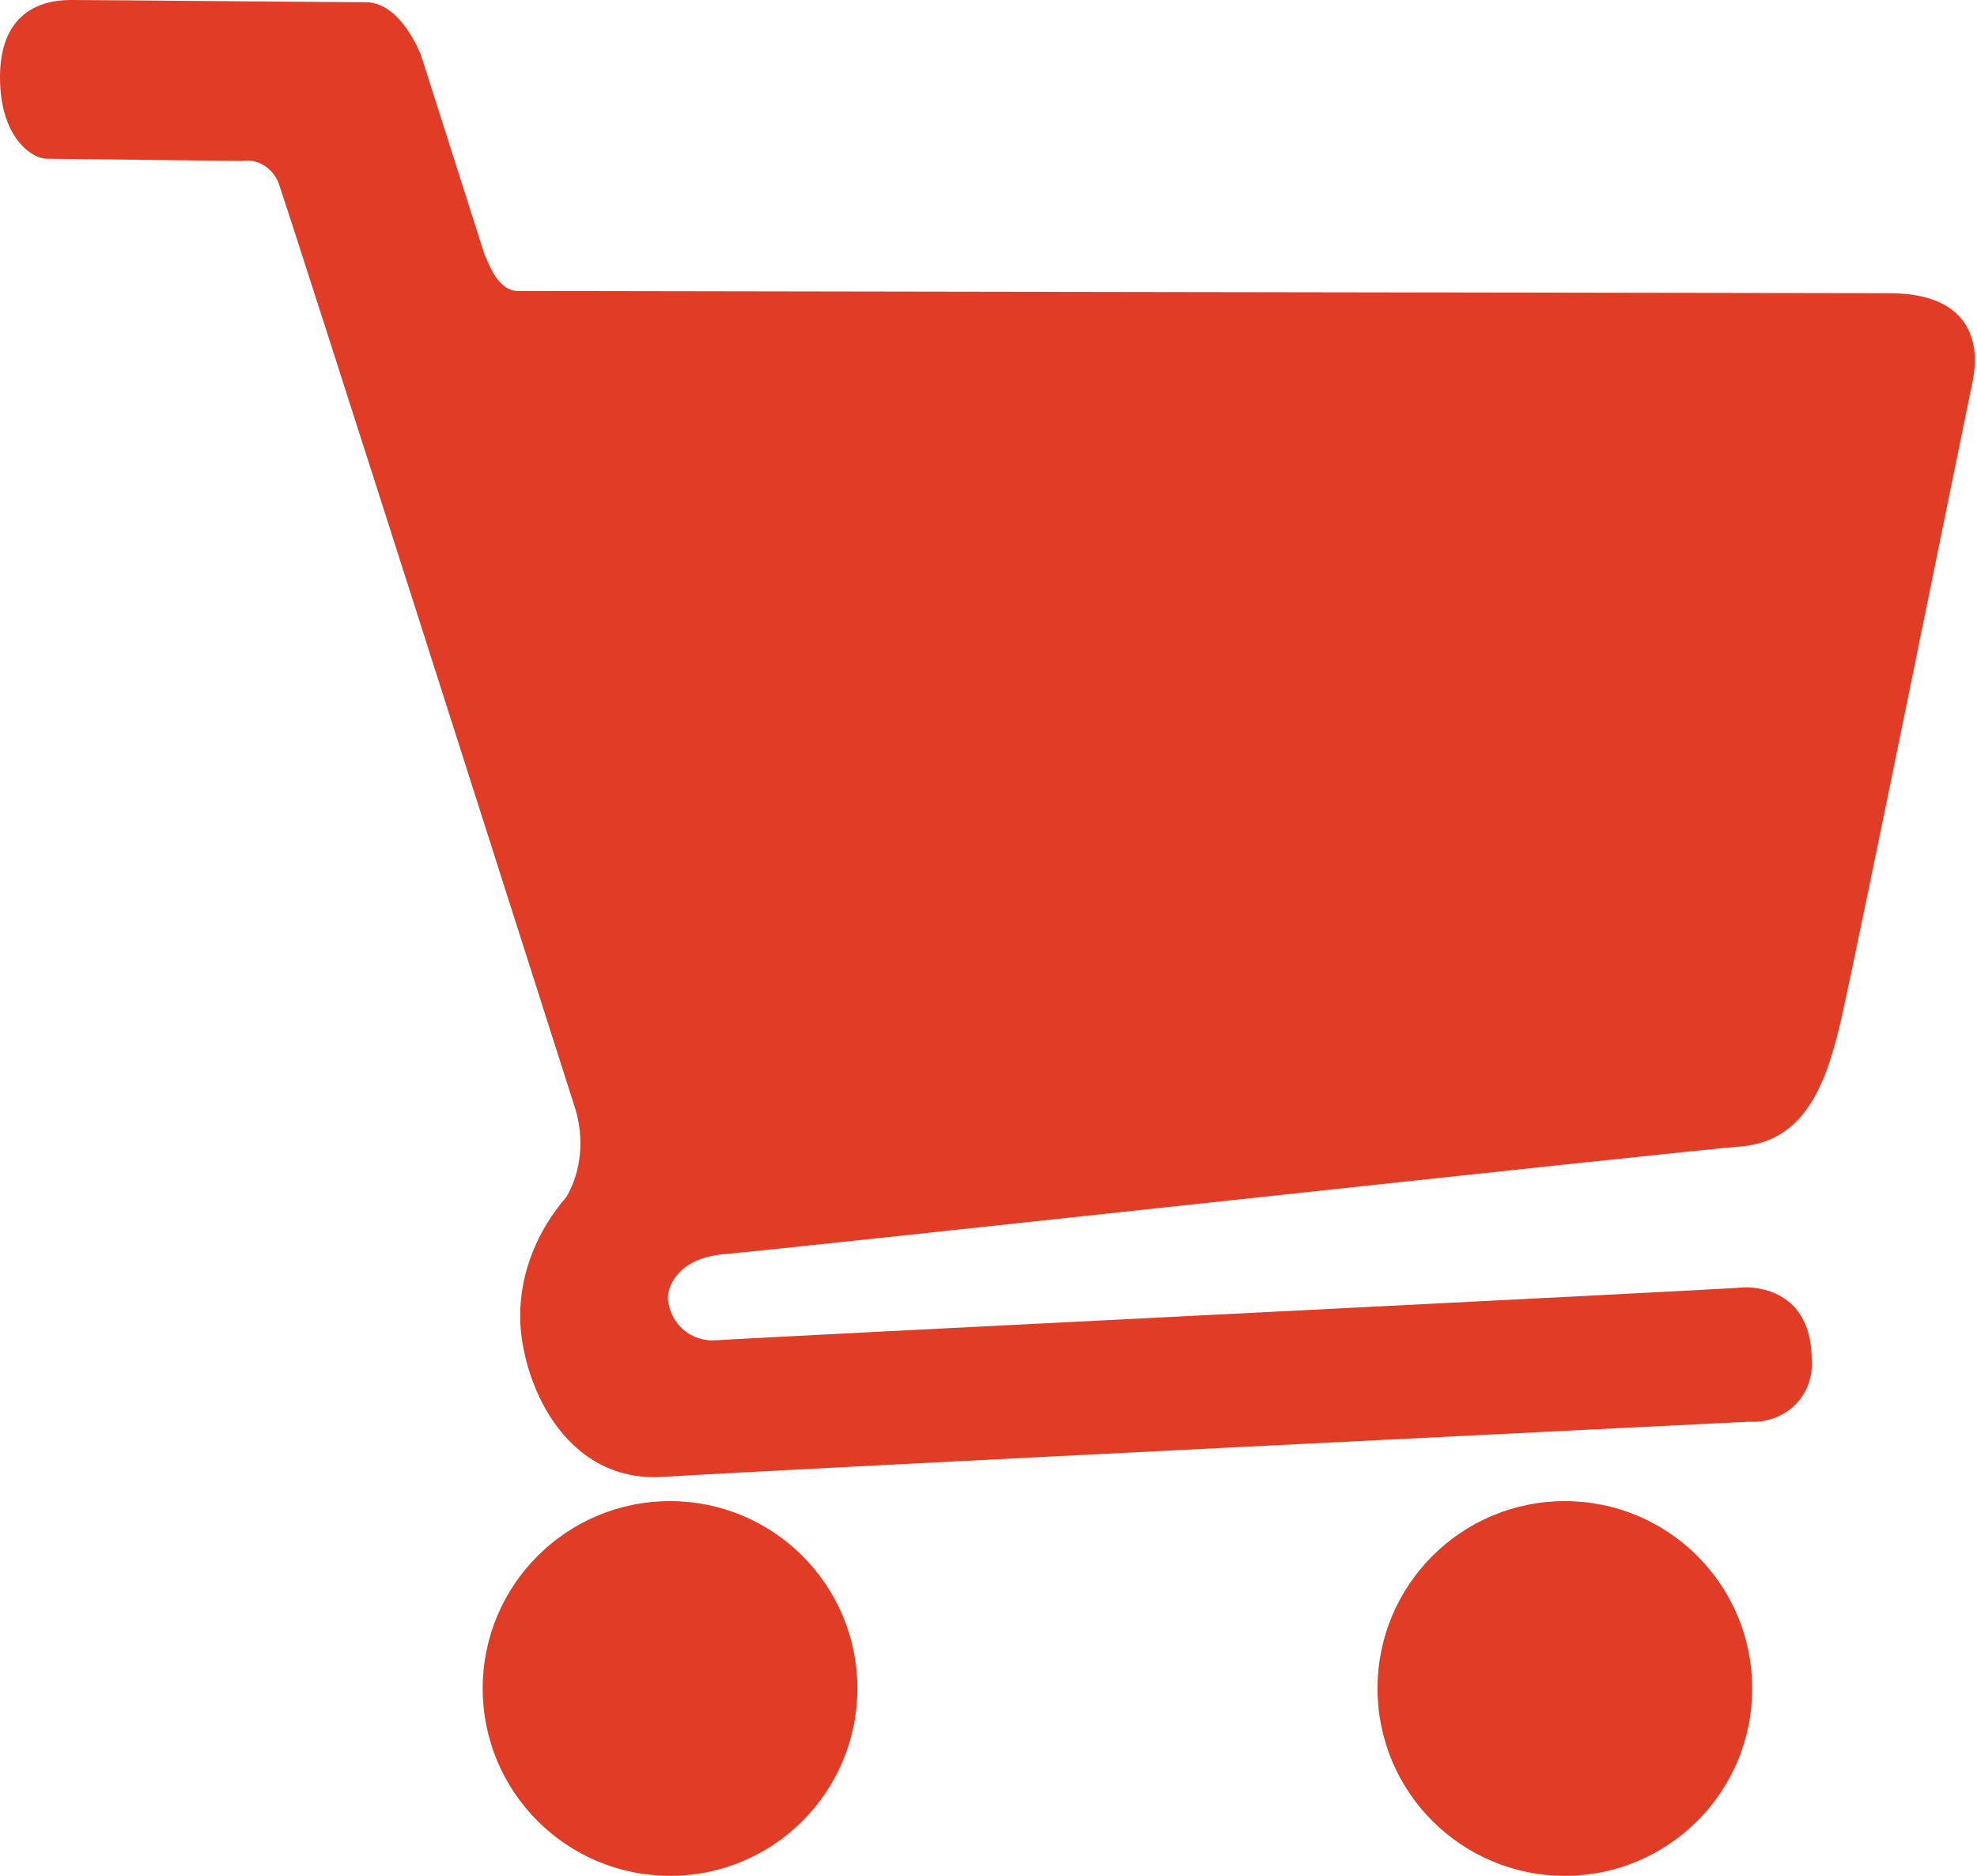 <?xml version="1.0" encoding="utf-8"?>
<!-- Generator: Adobe Illustrator 23.1.0, SVG Export Plug-In . SVG Version: 6.00 Build 0)  -->
<svg version="1.1" id="Cart_1_" xmlns="http://www.w3.org/2000/svg" xmlns:xlink="http://www.w3.org/1999/xlink" x="0px" y="0px"
	 viewBox="0 0 89.7 85.1" style="enable-background:new 0 0 85 85;fill:#e13c25;" xml:space="preserve">
<path id="Cart" d="M23.5,13.2c1,0,58.2,0.1,62.2,0.1s4.1,2.6,3.8,4s-5.3,26.1-6,29.1s-1.7,5.3-4.4,5.6c-2.7,0.2-43.8,4.7-46.3,4.9
	c-2,0.2-2.5,1.4-2.5,2c0.1,1.2,1.1,2,2.2,1.9c0,0,0,0,0.1,0c1.1-0.1,45.7-2.3,46.6-2.4c0.9,0,3,0.4,3,3.3c0.1,1.5-1,2.7-2.5,2.8
	c-0.1,0-0.3,0-0.4,0c0,0-44.6,2.2-49.2,2.5s-6.5-4.5-6.5-7.3c0-2,0.8-3.9,2.1-5.4c0.7-1.2,0.8-2.7,0.4-4c0,0-13.3-41.7-13.5-42.1
	c-0.3-0.6-0.9-1-1.6-0.9c-1.1,0-8.3-0.1-8.9-0.1S0,6.3,0,3.5S1.7,0,3.2,0S15,0.1,16.6,0.1s2.5,2.4,2.5,2.4l2.9,9.1
	C22.1,11.7,22.5,13.2,23.5,13.2z"/>
<circle id="Wheel2" cx="30.4" cy="76.6" r="8.5"/>
<circle id="Wheel1" cx="71" cy="76.6" r="8.5"/>
</svg>
